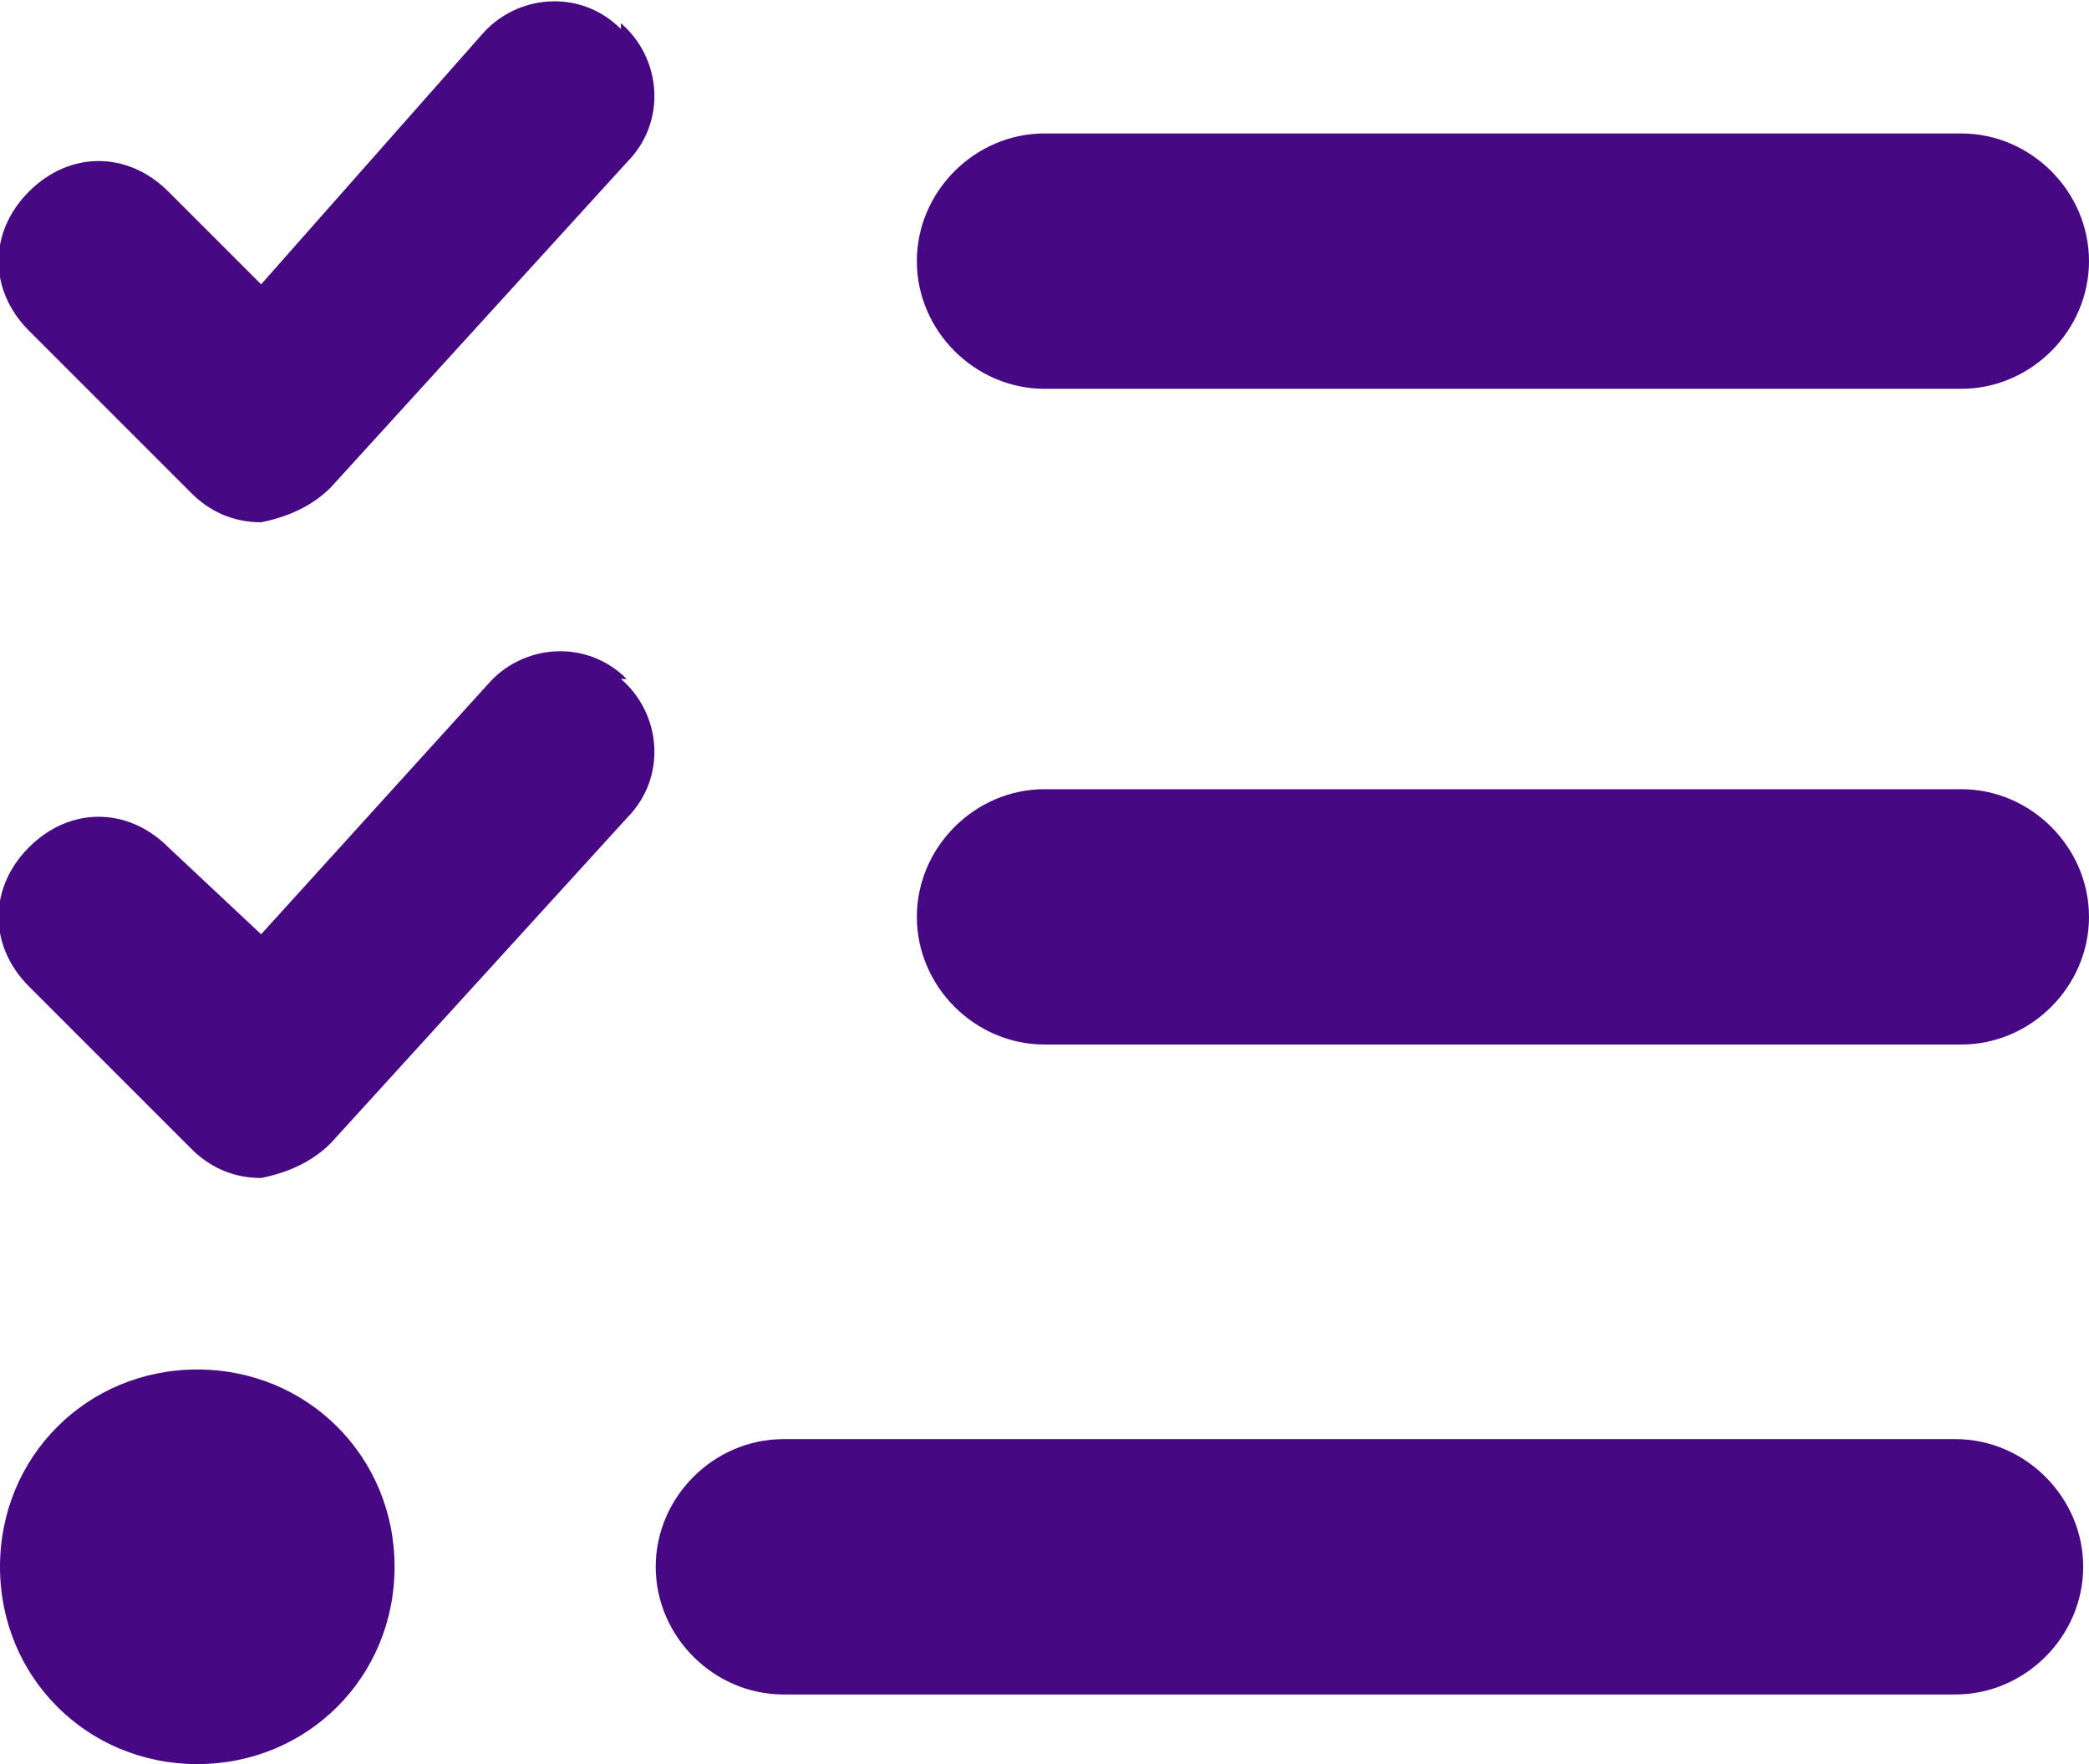 <?xml version="1.0" encoding="UTF-8"?>
<svg xmlns="http://www.w3.org/2000/svg" id="Laag_1" version="1.1" viewBox="0 0 36 30.4">
  <defs>
    <style>
      .st0 {
        fill: #470884;
      }
    </style>
  </defs>
  <path id="Icon_fa-solid-list-check" class="st0" d="M10.7.4c.7.6.8,1.7.1,2.4,0,0,0,0,0,0l-5.1,5.6c-.3.3-.7.5-1.2.6-.5,0-.9-.2-1.2-.5L.5,5.7C-.2,5-.2,4,.5,3.3c.7-.7,1.7-.7,2.4,0,0,0,0,0,0,0l1.6,1.6L8.3.6c.6-.7,1.7-.8,2.4-.1,0,0,0,0,0,0h0ZM10.7,11.7c.7.6.8,1.7.1,2.4,0,0,0,0,0,0l-5.1,5.6c-.3.3-.7.5-1.2.6-.5,0-.9-.2-1.2-.5l-2.8-2.8c-.7-.7-.7-1.7,0-2.4s1.7-.7,2.4,0l1.6,1.5,3.9-4.3c.6-.7,1.7-.8,2.4-.1,0,0,0,0,0,0h0ZM15.8,4.5c0-1.2,1-2.2,2.2-2.2,0,0,0,0,0,0h15.8c1.2,0,2.2,1,2.2,2.2s-1,2.2-2.2,2.2h-15.8c-1.2,0-2.2-1-2.2-2.2,0,0,0,0,0,0ZM15.8,15.8c0-1.2,1-2.2,2.2-2.2,0,0,0,0,0,0h15.8c1.2,0,2.2,1,2.2,2.2s-1,2.2-2.2,2.2h-15.8c-1.2,0-2.2-1-2.2-2.2,0,0,0,0,0,0ZM11.3,27c0-1.2,1-2.2,2.2-2.2,0,0,0,0,0,0h20.2c1.2,0,2.2,1,2.2,2.2s-1,2.2-2.2,2.2H13.5c-1.2,0-2.2-1-2.2-2.2,0,0,0,0,0,0ZM3.4,23.6c1.9,0,3.4,1.5,3.4,3.4s-1.5,3.4-3.4,3.4S0,28.9,0,27s1.5-3.4,3.4-3.4h0Z"></path>
</svg>
